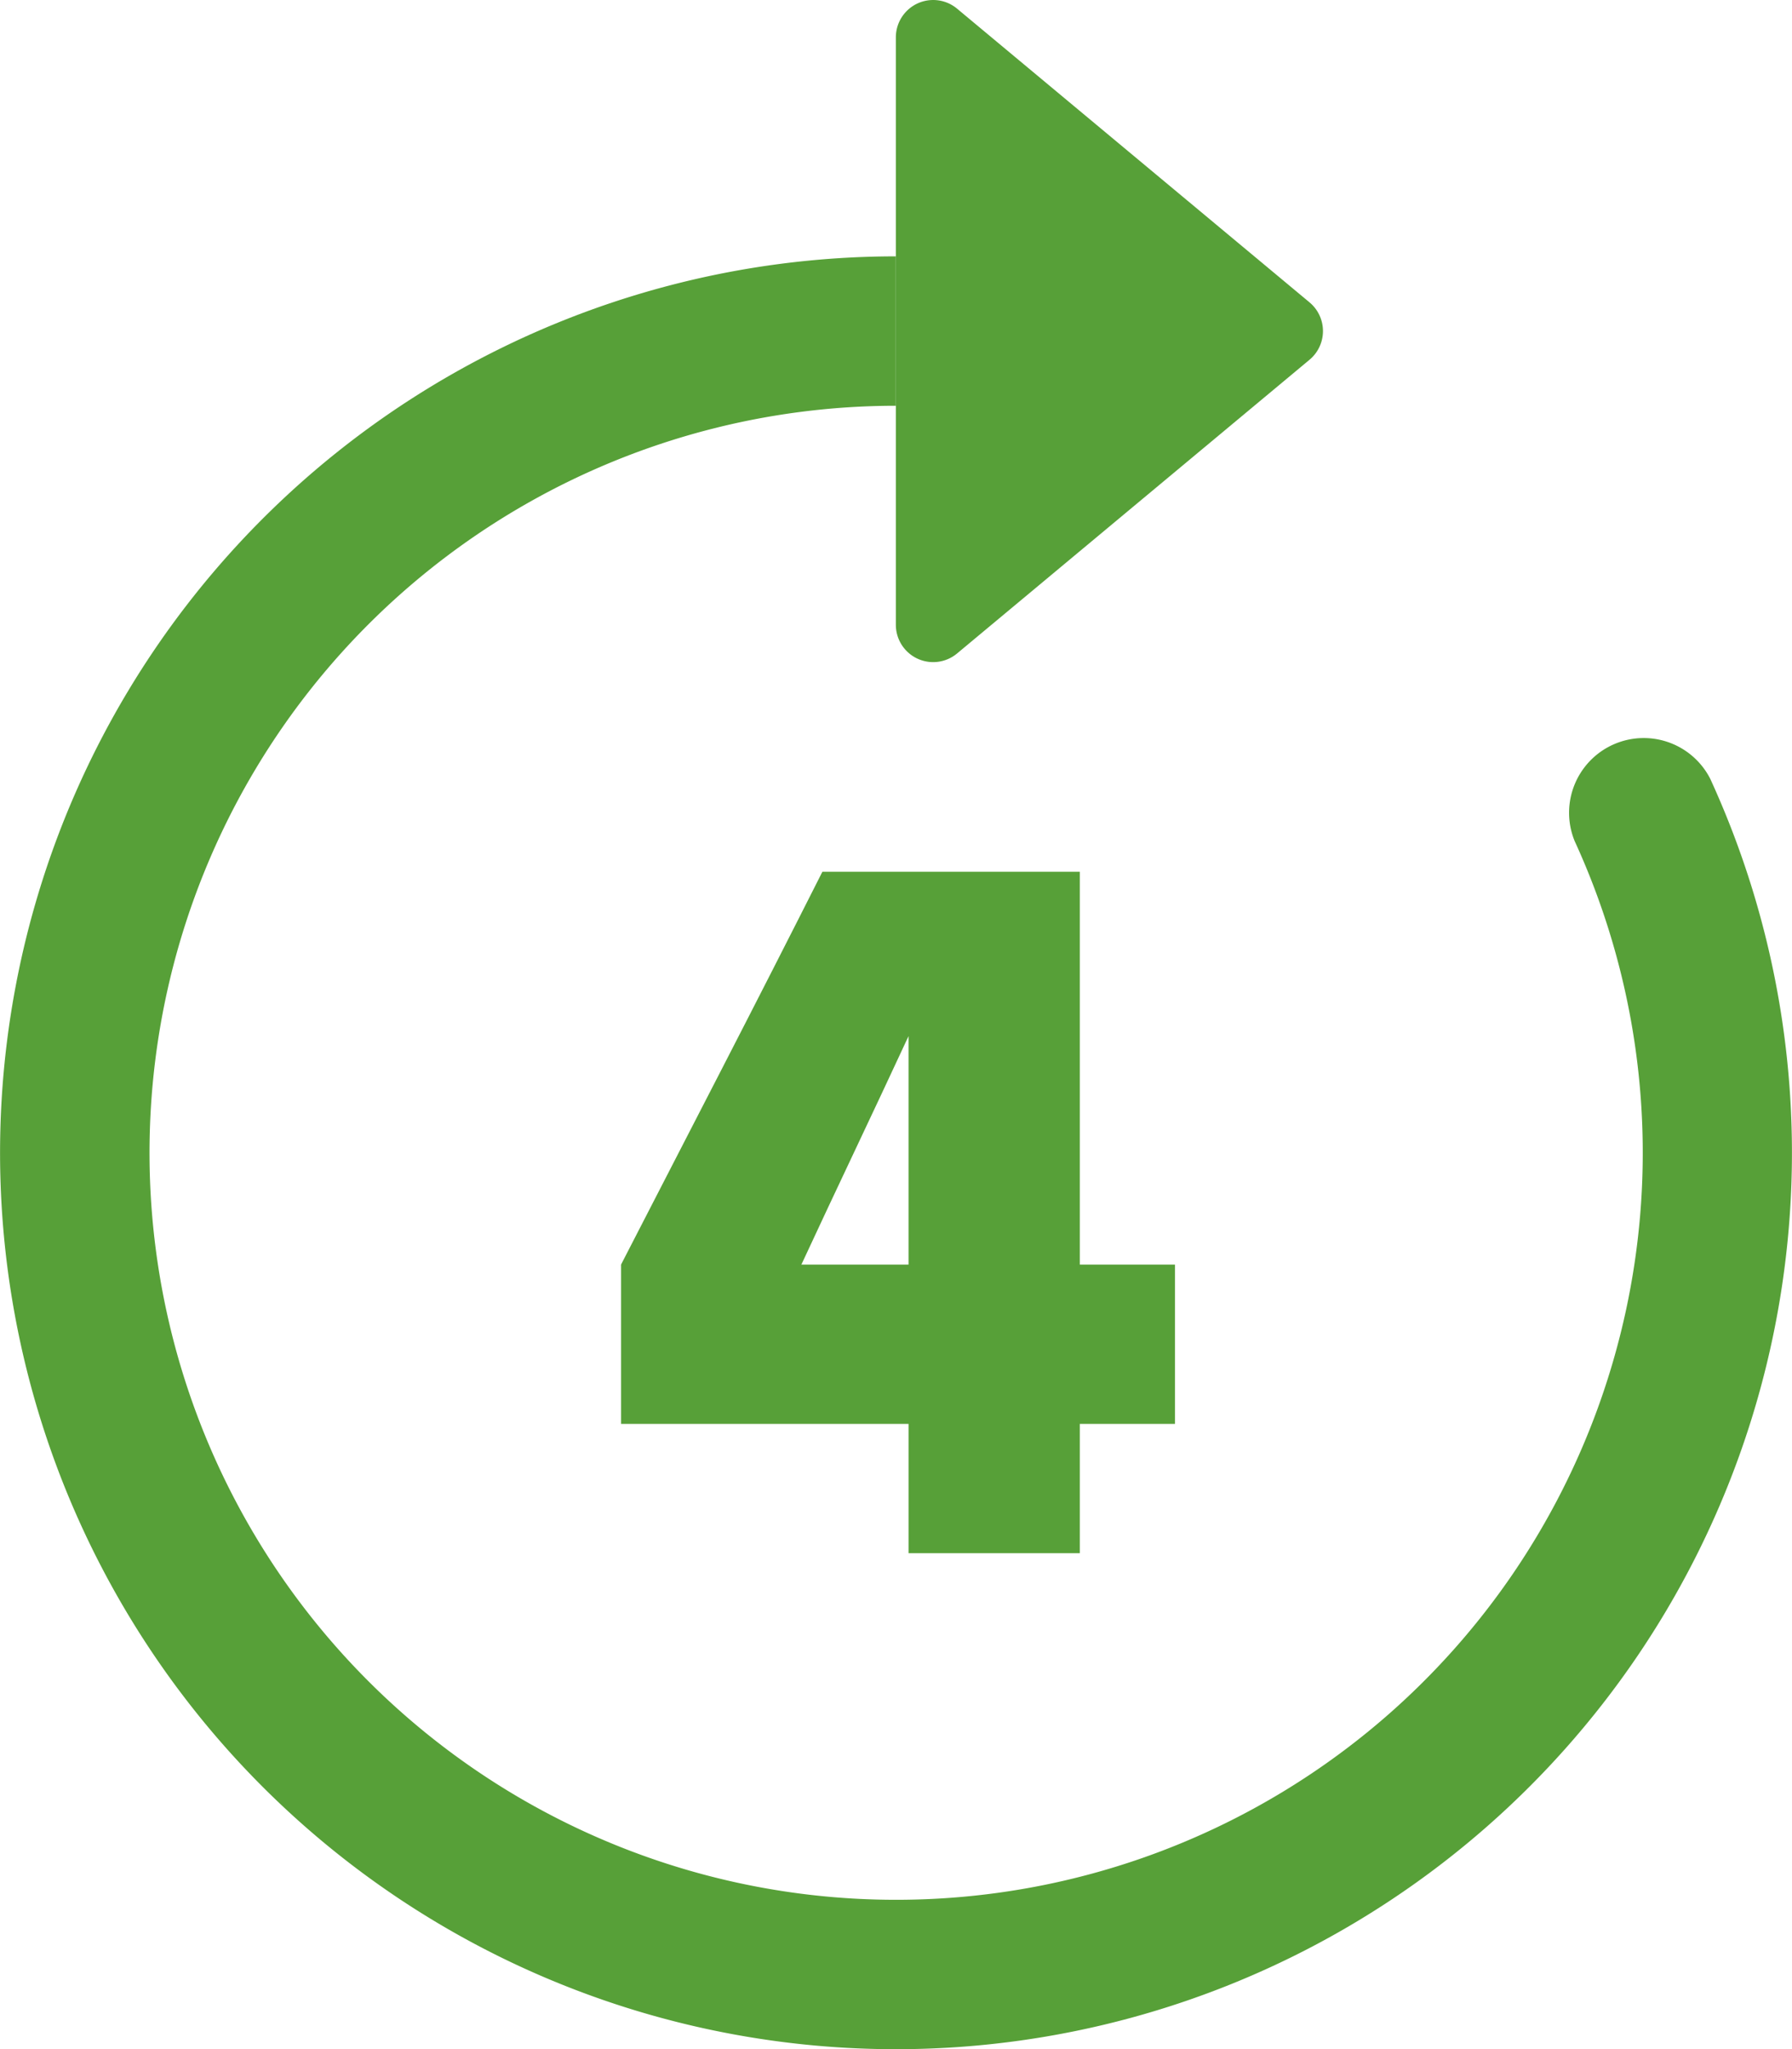 <?xml version="1.0" encoding="UTF-8"?>
<svg xmlns="http://www.w3.org/2000/svg" width="161.581" height="184.674" viewBox="0 0 161.581 184.674">
  <g id="_4" data-name="4" transform="translate(8.133 38.868)">
    <g id="arrow-clockwise" transform="translate(-10.134 -39.152)">
      <path id="Path_1346" data-name="Path 1346" d="M82.778,15.464A67.321,67.321,0,1,0,143.987,54.7a6.732,6.732,0,0,1,12.225-5.615A80.785,80.785,0,1,1,82.778,2Z" transform="translate(0 21.387)" fill="#57a038" fill-rule="evenodd"></path>
      <path id="Path_1347" data-name="Path 1347" d="M8,56.59V3.649a3.366,3.366,0,0,1,5.52-2.585L45.3,27.534a3.363,3.363,0,0,1,0,5.17L13.52,59.175A3.366,3.366,0,0,1,8,56.59" transform="translate(74.778 0)" fill="#57a038"></path>
    </g>
    <path id="Path_1342" data-name="Path 1342" d="M165.19,194.1v-14.36l9.122-17.7q4.606-8.94,9.031-17.7h23.213v35.4h8.58V194.1h-8.58v11.649H191.112V194.1Zm16.258-14.36h9.663V159.151q-2.351,5.057-4.832,10.3T181.448,179.744Z" transform="translate(-117.323 -104.646)" fill="#57a038"></path>
  </g>
</svg>
